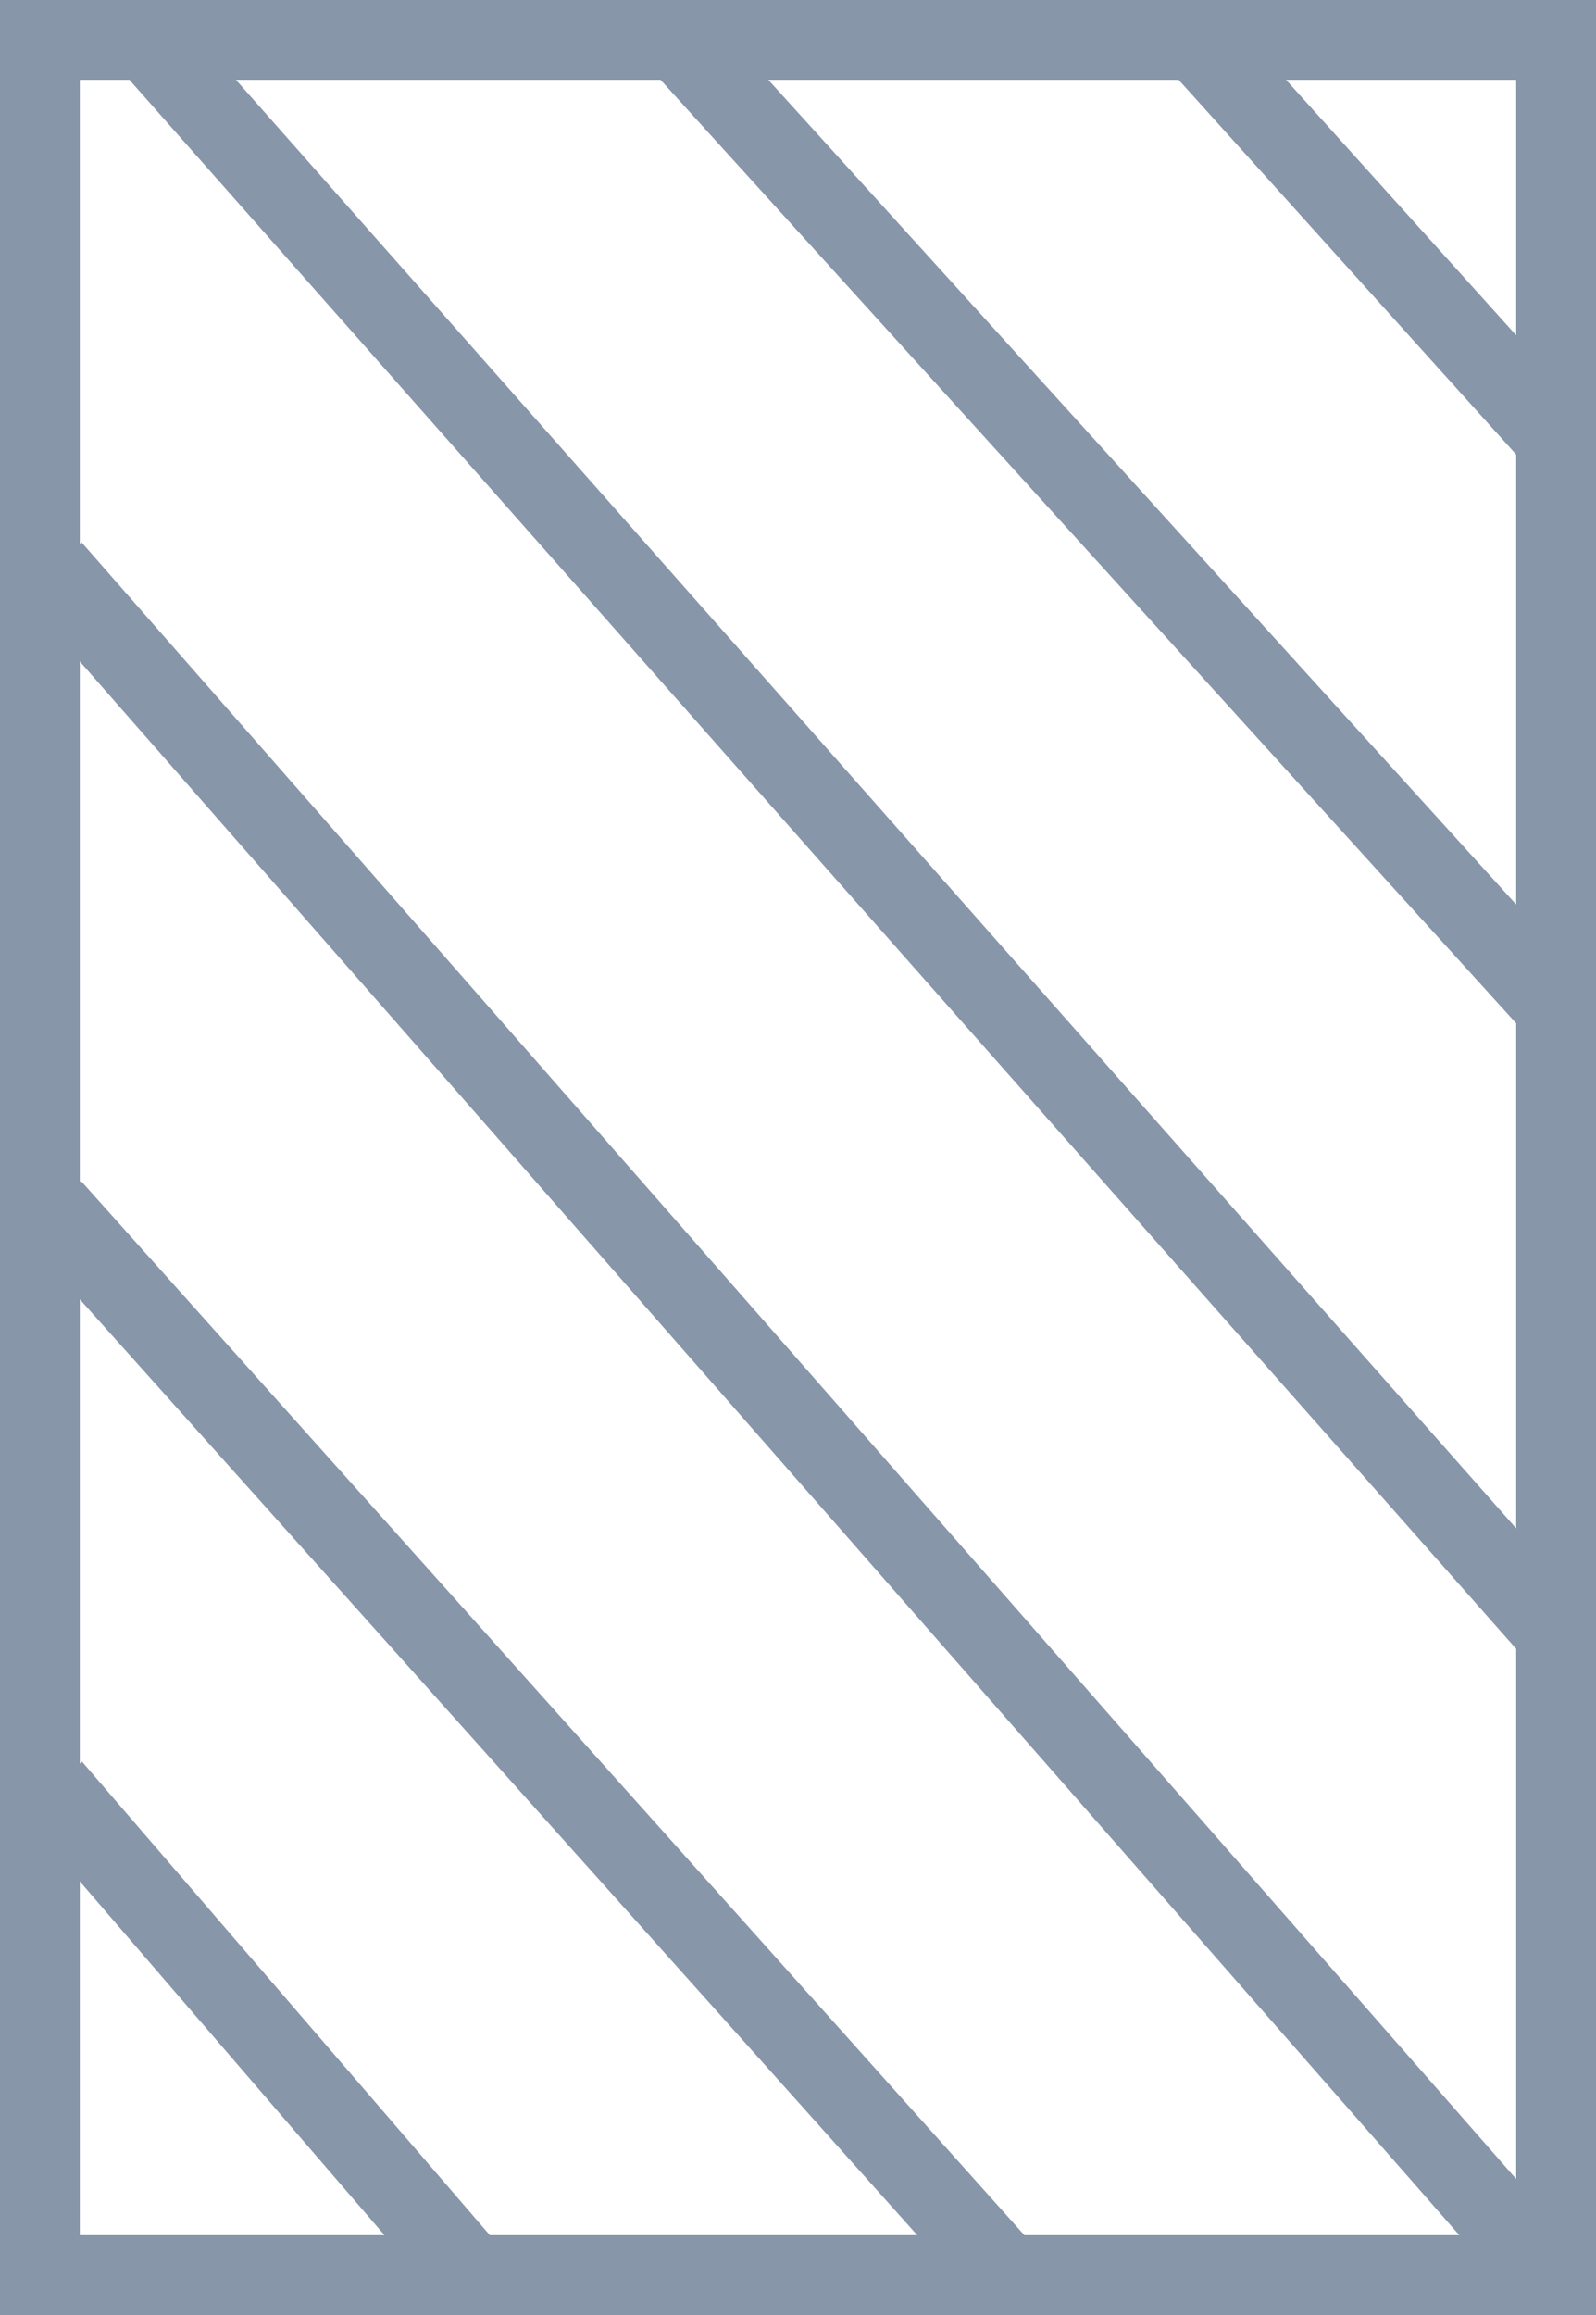 <?xml version="1.0" encoding="UTF-8"?>
<svg width="20px" height="29px" viewBox="0 0 20 29" version="1.1" xmlns="http://www.w3.org/2000/svg" xmlns:xlink="http://www.w3.org/1999/xlink">
    <title>F41B7545-459A-4EEE-99AF-1E69EBDE800B</title>
    <g id="Desktop" stroke="none" stroke-width="1" fill="none" fill-rule="evenodd">
        <g id="Assortment-Icons" transform="translate(-908, -69)" stroke="#8796A9">
            <g id="Rectangle-Copy-3" transform="translate(895, 46)">
                <g id="icon-peregorodka" transform="translate(13, 23)">
                    <rect id="Rectangle" x="0.5" y="0.5" width="19" height="28"></rect>
                    <g id="Group" transform="translate(0.976, 0.898)" stroke-linecap="square">
                        <line x1="14.375" y1="0" x2="18.149" y2="4.188" id="Line-12-Copy-17"></line>
                        <line x1="0" y1="21.876" x2="4.672" y2="27.299" id="Line-12-Copy-38"></line>
                        <line x1="7.884" y1="0" x2="18.149" y2="11.315" id="Line-12-Copy-34"></line>
                        <line x1="1.26885602e-10" y1="14.602" x2="11.366" y2="27.299" id="Line-12-Copy-37"></line>
                        <line x1="1.223" y1="0" x2="18.149" y2="19.144" id="Line-12-Copy-35"></line>
                        <line x1="1.26441946e-10" y1="6.602" x2="18.149" y2="27.299" id="Line-12-Copy-36"></line>
                    </g>
                </g>
            </g>
        </g>
    </g>
</svg>